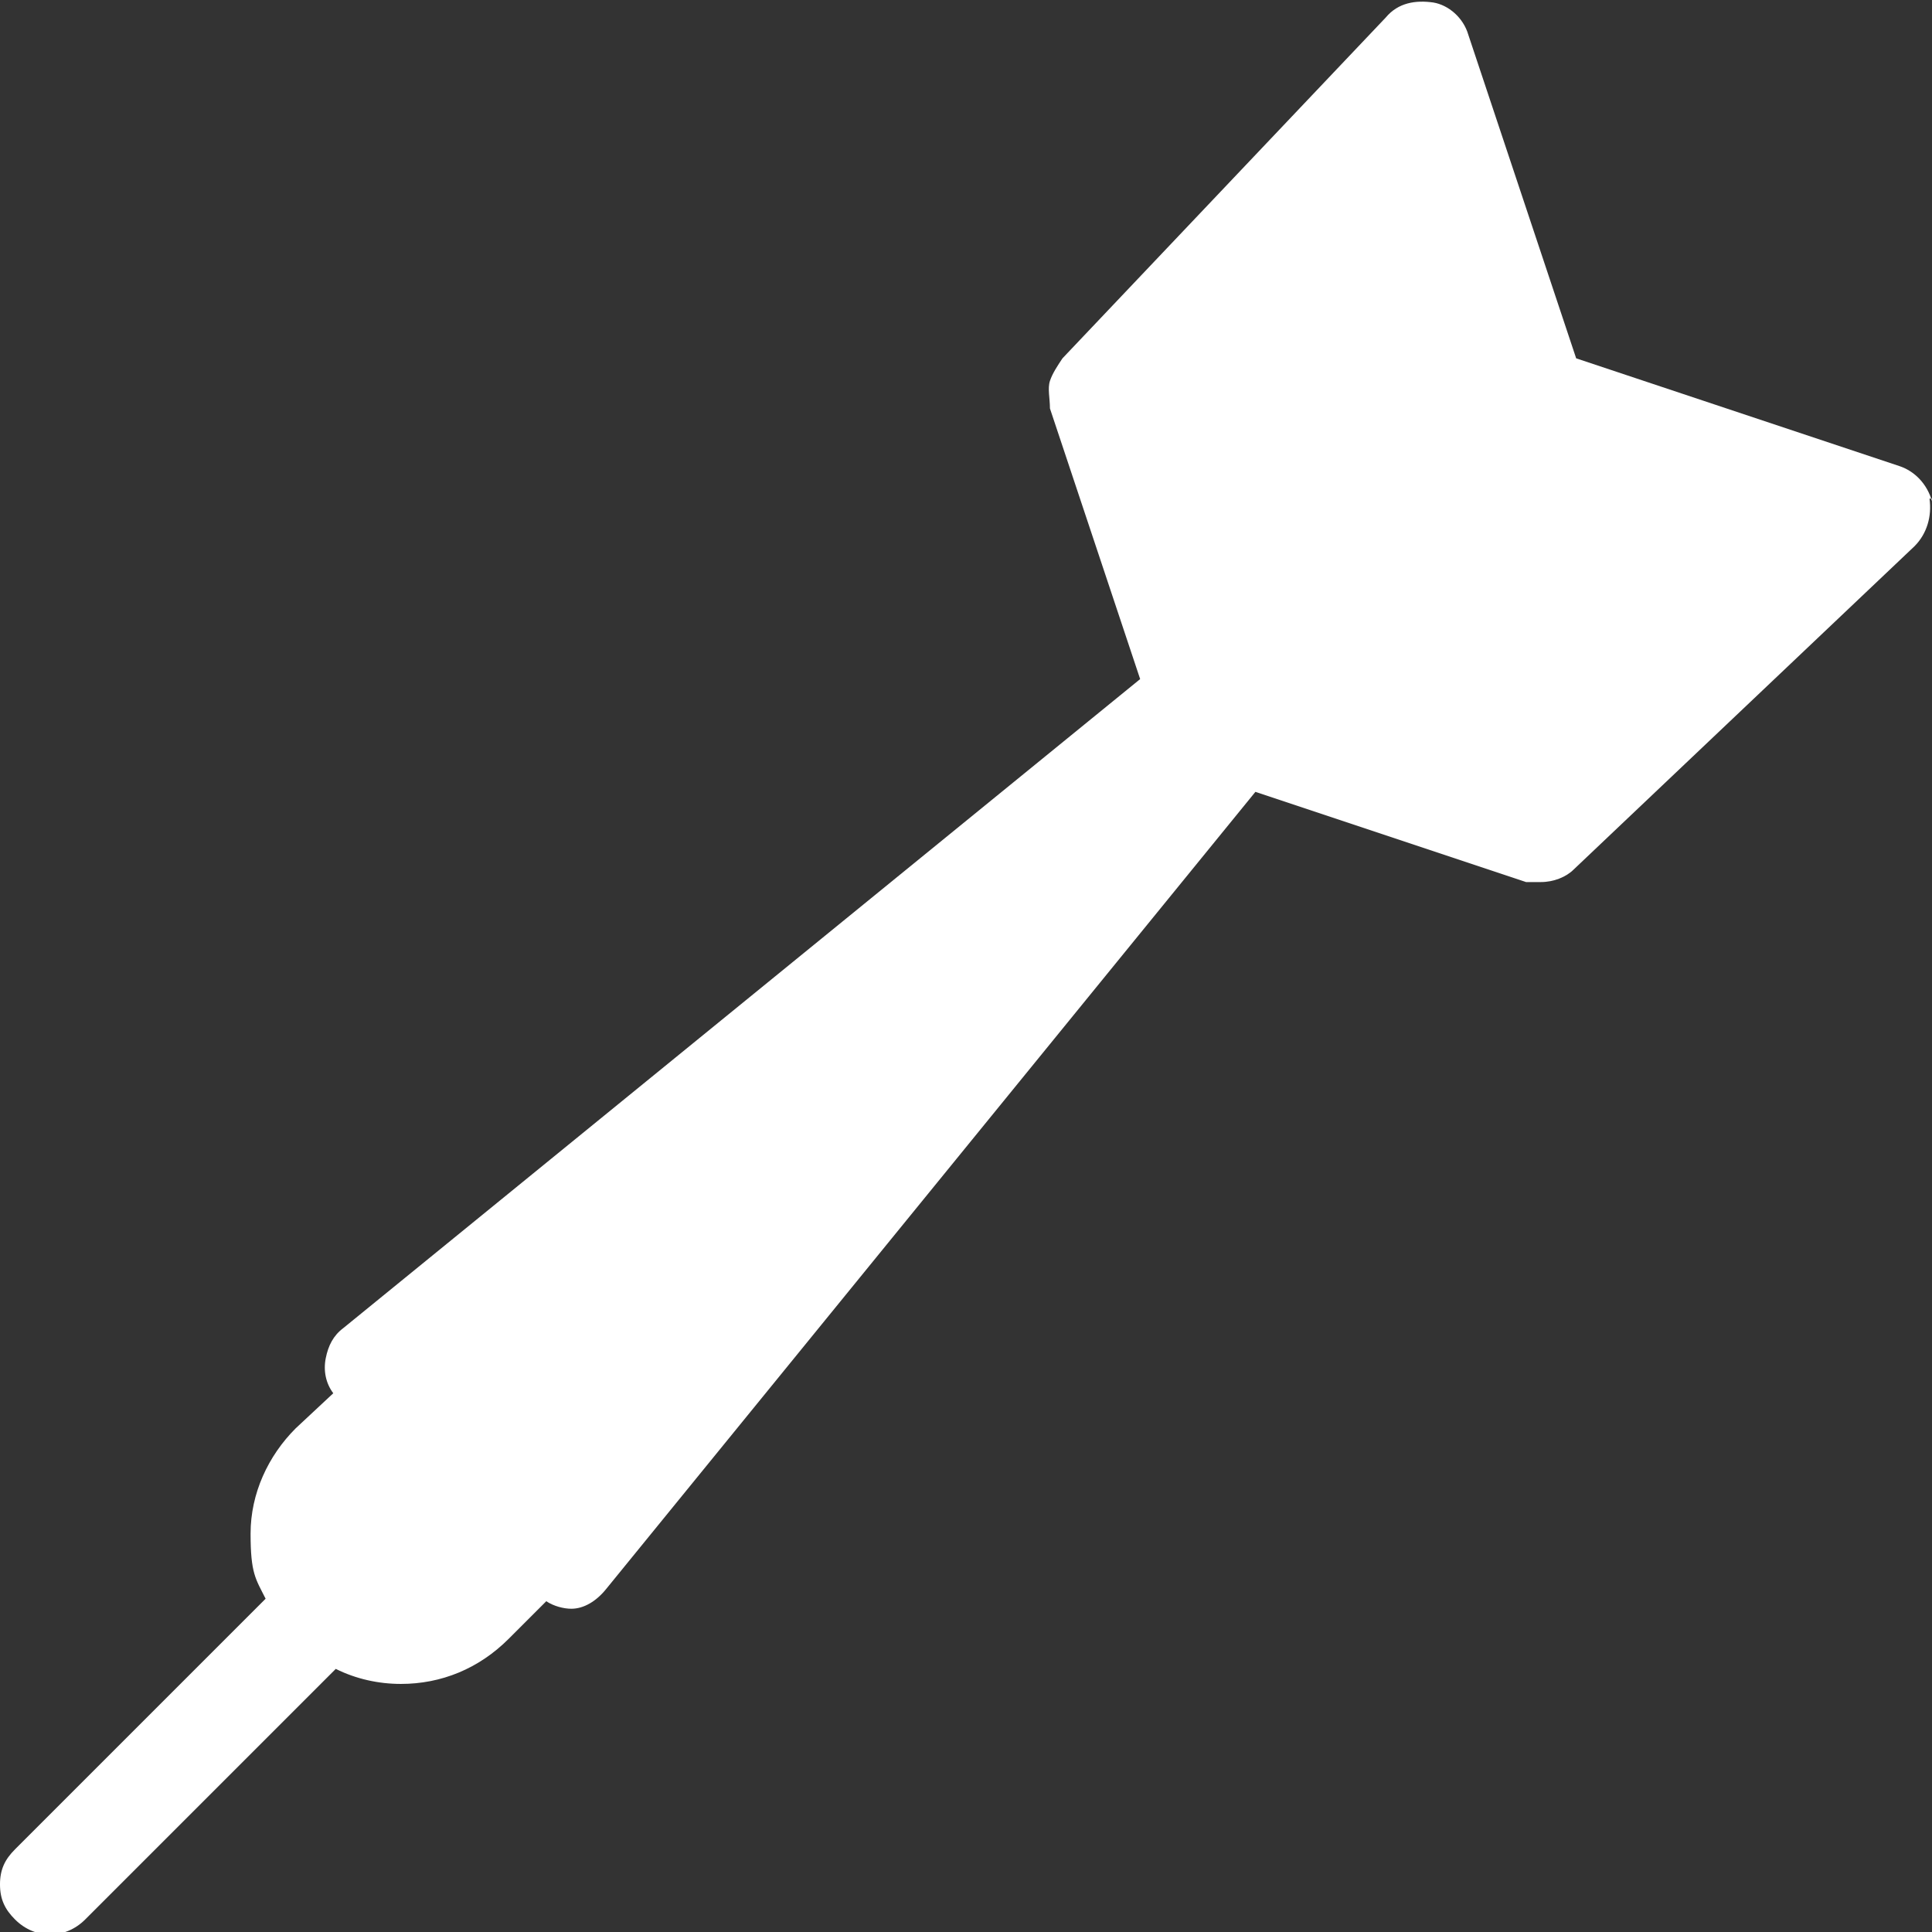 <svg viewBox="0 0 77.1 77.1" xmlns="http://www.w3.org/2000/svg"><rect x="0" y="0" width="77.1" height="77.1" fill="#333333" stroke="none"/><path d="m77.1 20c-.2-.7-.7-1.2-1.3-1.4l-12.9-4.3-4.3-12.9c-.2-.7-.8-1.2-1.4-1.3-.7-.1-1.4 0-1.9.6l-12.9 13.6c-.2.3-.4.6-.5.9s0 .7 0 1.1l3.6 10.8-31.8 25.9c-.4.3-.6.7-.7 1.2s0 1 .3 1.4l-1.5 1.4c-1.1 1.1-1.8 2.6-1.8 4.2s.2 1.8.6 2.6l-10 10c-.4.4-.6.8-.6 1.4s.2 1 .6 1.4.9.6 1.4.6 1-.2 1.4-.6l10-10c.8.4 1.7.6 2.6.6 1.6 0 3.1-.6 4.3-1.8l1.5-1.5c.3.2.7.3 1 .3.5 0 1-.3 1.4-.8l25.9-31.8 10.8 3.6h.6c.5 0 1-.2 1.3-.5l13.6-12.9c.5-.5.7-1.2.6-1.9h.1z" fill="#fff"/></svg>